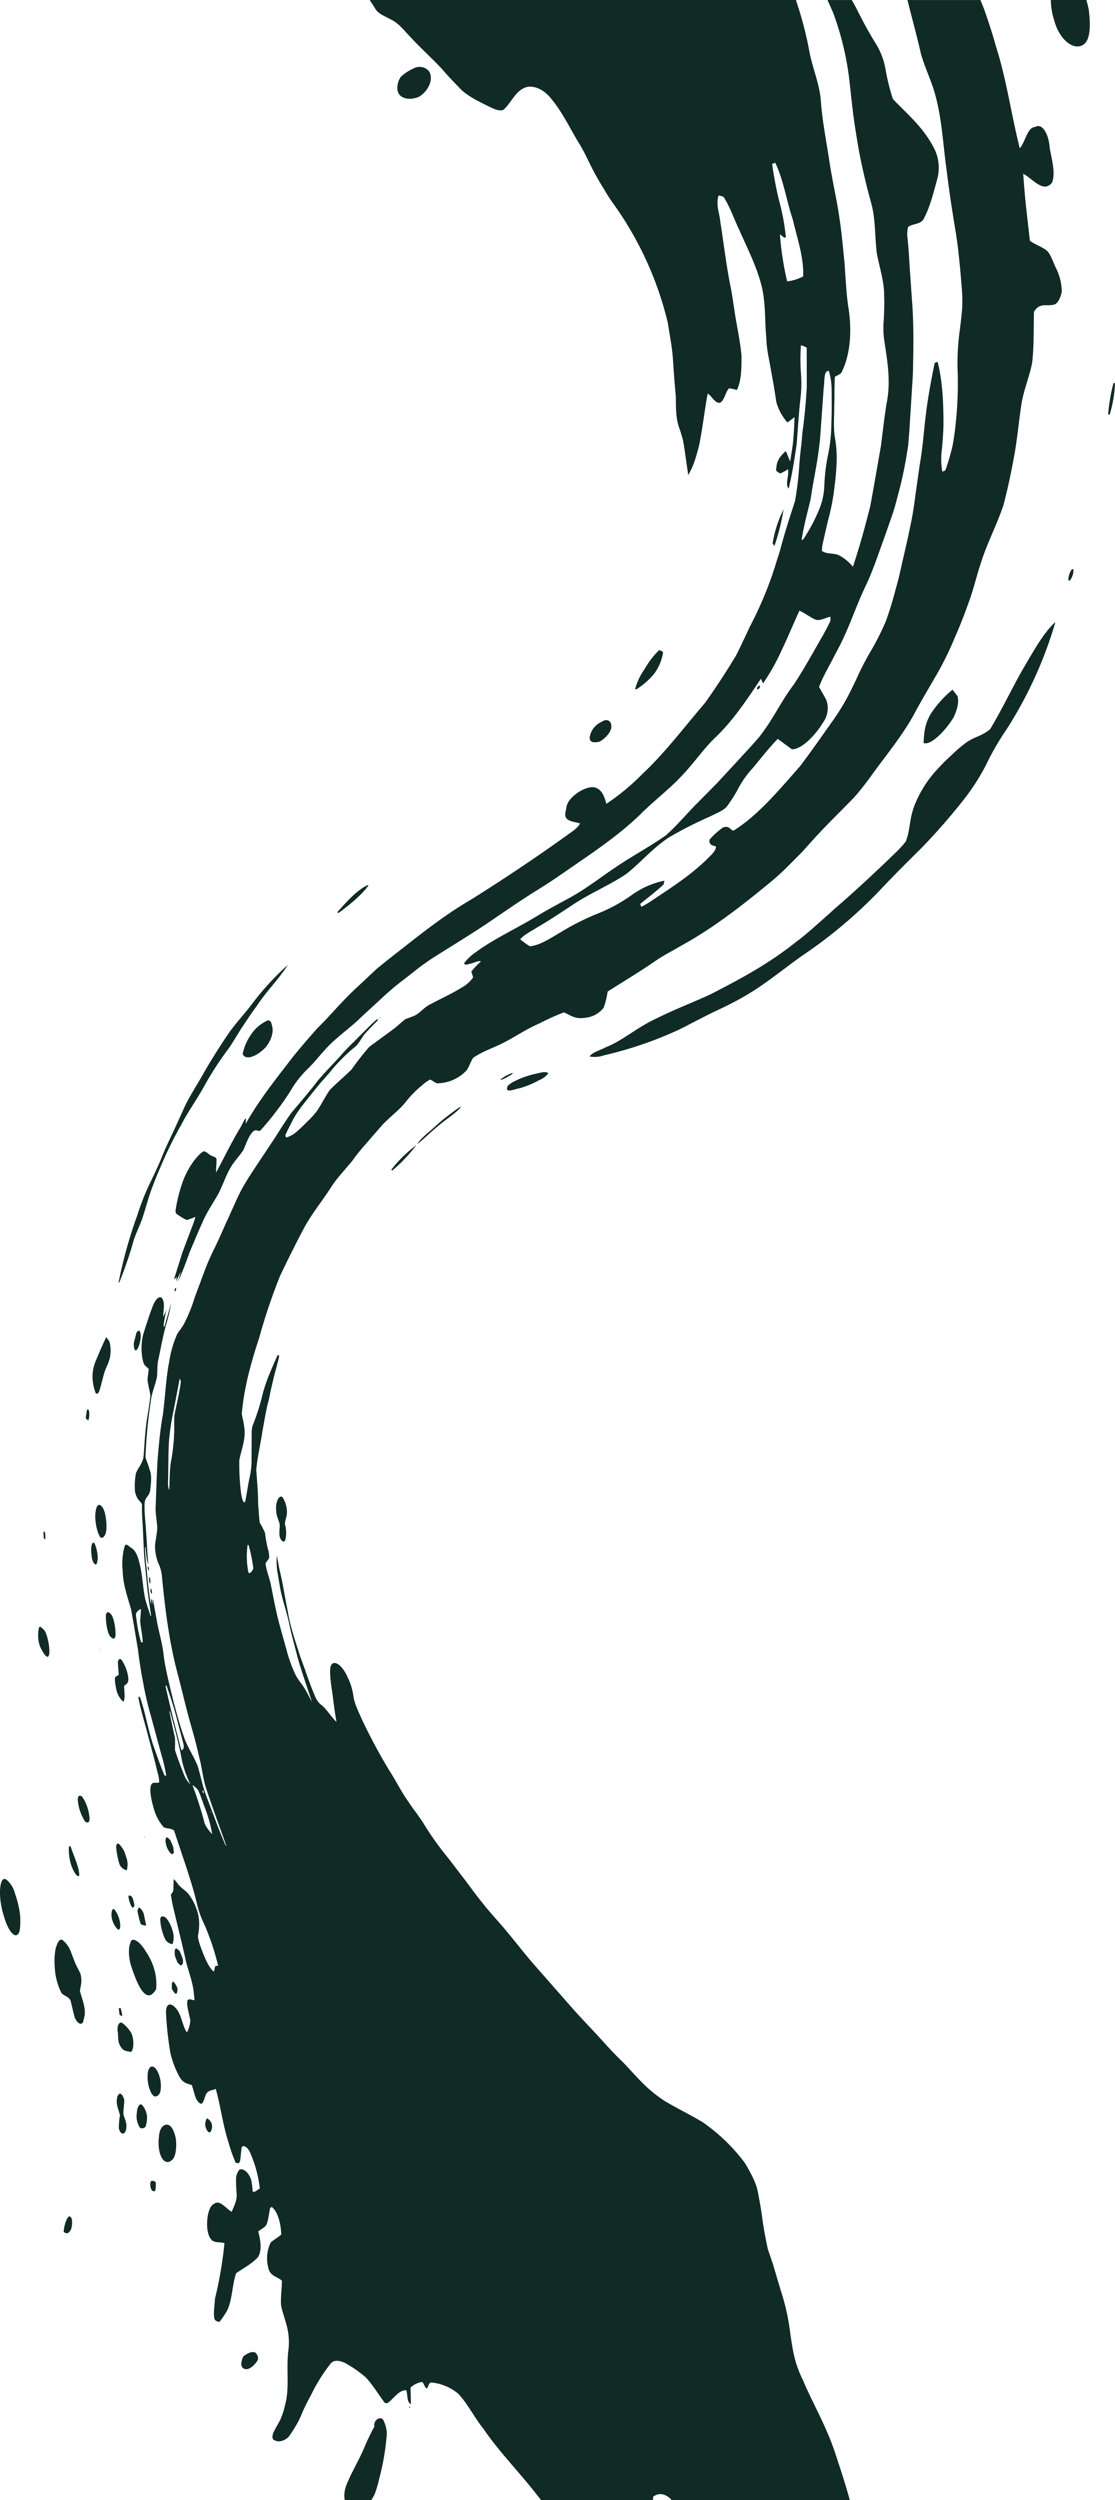<svg id="graphic" xmlns="http://www.w3.org/2000/svg" width="357.048" height="800" viewBox="0 0 357.048 800" preserveAspectRatio="none">
  <path id="Path_2150" data-name="Path 2150" d="M386.945,259.713c-.5-.872-1.091-1.7-1.637-2.545H521.793a116.366,116.366,0,0,1,4.441,17.121c1.053,5.044,3.095,9.723,3.54,14.917.441,6.475,1.685,12.592,2.655,18.95.924,6.382,2.406,12.474,3.318,18.809.711,4.69,1.132,9.423,1.6,14.094.367,4.73.537,9.537,1.216,14.2,1.125,6.621.89,14.522-1.8,20.32-.467,1.487-1.615,1.542-2.485,2.16-.173,3.02-.088,6.154-.2,9.233.024,3.535-.355,7.234.274,10.577.98,5.384.36,11.267-.4,17.089a70.87,70.87,0,0,1-1.785,8.779c-.7,2.921-1.388,5.818-1.969,8.682-.018.341-.054,1.024-.07,1.365,1.588,1.071,3.633.624,5.327,1.309a14.578,14.578,0,0,1,4.6,3.746c1.393-4.2,2.658-8.471,3.839-12.791l1.7-6.508,1.178-6.493,2.293-13.116c.518-4.319,1.046-8.655,1.7-13.032,1.555-7.11.321-13.834-.661-20.383a28.971,28.971,0,0,1-.145-7.032c.07-2.328.24-4.691.091-7,.118-5.053-1.6-9.555-2.39-14.305-.594-5.112-.348-10.481-1.7-15.518-1.523-5.429-2.8-10.905-3.908-16.523-.659-3.763-1.255-7.429-1.771-11.126-.494-3.712-.873-7.476-1.3-11.273a92.342,92.342,0,0,0-5.263-22.178c-.586-1.35-1.2-2.708-1.8-4.064H539.7c.408.773.879,1.507,1.268,2.289,2.014,4.01,4.082,7.948,6.421,11.653a23.423,23.423,0,0,1,3.186,8.632,67.661,67.661,0,0,0,2.28,9.1c4.75,4.982,9.809,9.044,13.32,16.009a13.73,13.73,0,0,1,.881,9.626c-1.268,4.639-2.476,9.472-4.551,13.1-1.357,1.476-3.263,1.13-4.776,2.207a9.437,9.437,0,0,0-.163,3.754c.379,3.54.548,7.226.785,10.864l.766,10.847c.448,7.232.318,14.73.126,22l-1.127,17.987-.362,4.467-.738,4.539c-.534,3.019-1.157,6.021-1.913,8.989-.738,2.72-1.358,5.392-2.238,8.087l-2.808,8.05c-1.967,5.326-3.624,10.56-6.142,15.721-3.309,7.043-5.5,14.273-9.345,21.029-1.77,3.631-4,7.2-5.363,10.849.611,1.058,1.874,3.241,2.381,4.291a7.816,7.816,0,0,1-1.086,7.073c-2.662,4.418-7.148,8.745-10,8.573l-4.514-3.317c-2.788,2.826-5.4,6.23-7.965,9.291a31.957,31.957,0,0,0-4.571,6.352,42.838,42.838,0,0,1-3.945,6.22c-1.563,1.43-3.313,1.962-4.913,2.832a128.6,128.6,0,0,0-13.482,6.841c-5.4,3.583-9.145,8.195-13.758,11.78-5.75,3.779-11.742,6.206-16.984,9.749-3.894,2.56-7.683,5.089-11.513,7.311-1.79,1.156-4.1,2.242-5.334,3.742a23.476,23.476,0,0,0,3.113,2.248c3.374-.375,6.742-2.7,10.005-4.609a81.215,81.215,0,0,1,11.269-5.694,52.233,52.233,0,0,0,11.555-6.266,26.877,26.877,0,0,1,10.222-4.431c-.057.293-.173.882-.231,1.178-2.38,2.27-5.093,4.258-7.5,6.263.078.226.236.687.315.919a27.6,27.6,0,0,0,2.887-1.644c6.318-4.262,13.327-8.559,19.169-14.608,1.062-.951,2.2-2.5,1.735-3.153-1.211-.131-2.206-.681-1.9-2.115a24.907,24.907,0,0,1,4.155-3.774c2.006-.917,2.393.607,3.443.953,7.765-4.756,14.651-13.036,21.32-20.592,3.388-4.47,6.675-9.152,9.979-13.847a78.64,78.64,0,0,0,4.66-7.228c1.35-2.508,2.631-5.058,3.8-7.648a90.5,90.5,0,0,1,4.63-8.8,85.159,85.159,0,0,0,4.441-8.9,110.3,110.3,0,0,0,3.233-10.581c1.015-3.355,1.635-6.718,2.457-10.111.782-3.39,1.566-6.8,2.242-10.209.723-3.245,1.15-6.441,1.569-9.649l1.381-9.688c.979-5.494,1.3-10.873,1.994-16.3.645-5.408,1.721-10.918,2.758-16.1.238-.1.716-.3.952-.4,1.565,6.1,1.88,13.017,1.887,19.914-.035,2.533-.259,5.2-.478,7.829a23.314,23.314,0,0,0,.1,7.409l.954-.367a67.653,67.653,0,0,0,2.362-8.117c.491-2.7.847-5.451,1.1-8.217a118.869,118.869,0,0,0,.448-16.461,78.218,78.218,0,0,1,.793-12.553c.248-2.1.5-4.219.679-6.345a50.171,50.171,0,0,0-.067-6.2c-.521-6.366-1.061-12.925-2.1-19.135s-2.01-12.518-2.775-18.912c-1.138-7.939-1.474-16.325-3.632-24.162-1.219-4.562-3.318-8.626-4.6-13.2-1.276-5.629-2.78-11.007-4.164-16.61-.054-.209-.122-.415-.177-.624h23.387L582.03,260c1.382,3.939,2.711,7.9,3.814,11.965,3.389,10.481,4.924,22.007,7.653,32.649,1.76-1.988,2.414-6.735,4.884-6.819,2.386-1.4,4.353,2.387,4.663,6.426.527,3.561,2,7.975.819,11.3-2.761,3.708-6.326-1.28-9.277-2.743.256,3.6.553,7.2.932,10.748.405,3.578.811,7.149,1.211,10.683,1.668,1.221,3.514,1.766,5.144,2.934,1.376.945,2.218,3.7,3.119,5.634a17.179,17.179,0,0,1,1.95,7.71c-.413,2.221-1.544,4.195-2.726,4.179-2.048.608-4.353-.836-6.177,2.274-.158,5.467.035,10.853-.585,16.277-.858,4.564-2.906,9.123-3.53,13.994-.819,5.313-1.234,10.445-2.212,15.773s-2.076,10.627-3.459,15.826c-2.082,6.282-5.454,12.588-7.444,19.2-1.257,3.84-2.122,7.626-3.5,11.43-1.359,3.8-2.78,7.576-4.437,11.282a101.935,101.935,0,0,1-5.921,12.161c-2.282,3.942-4.592,7.827-6.749,11.746-3.961,7.652-9.687,14.309-14.594,21.209-1.327,1.821-2.715,3.581-4.134,5.3-1.448,1.694-3.066,3.232-4.607,4.822-3.122,3.15-6.24,6.239-9.171,9.477l-3.794,4.212-3.79,3.827a86.493,86.493,0,0,1-7.815,7.071c-8.487,6.963-16.584,13.1-24.779,17.829l-5.791,3.3a59.788,59.788,0,0,0-5.4,3.289c-5.055,3.481-10.238,6.553-14.825,9.48a25.038,25.038,0,0,1-1.253,5.145,8.44,8.44,0,0,1-6,3.246c-3.246.547-4.806-.938-6.755-1.732a79.016,79.016,0,0,0-7.75,3.492c-4.517,1.956-7.948,4.41-11.78,6.319-3.065,1.575-6.655,2.708-9.508,4.735-.845,1.261-1.192,2.618-2.017,3.894a13.052,13.052,0,0,1-9.661,4.252c-.74-.349-1.35-.838-2.078-1.207a11.253,11.253,0,0,0-2.632,1.869,33.969,33.969,0,0,0-4.55,4.482,28.441,28.441,0,0,1-4.455,4.649c-1.214,1.114-2.428,2.239-3.588,3.411l-3.236,3.7c-2.108,2.515-4.429,4.936-6.3,7.646-2.411,3.036-5.3,5.882-7.33,9.253-2.69,4.11-5.852,7.97-8.217,12.335-1.165,2.181-2.308,4.361-3.413,6.595-1.5,2.954-2.953,5.925-4.391,8.963a186.149,186.149,0,0,0-6.665,19.774c-2.6,7.871-4.869,16-5.559,24.3.345,2.227,1.061,4.037.883,7.045-.271,2.791-1.146,5.085-1.674,7.71a73.618,73.618,0,0,0,.567,10.7c.232,1.326.6,3.309,1.285,2.738.516-2.433.85-5.047,1.347-7.433a25.543,25.543,0,0,0,.707-5.4c.015-3.029.03-6.071.045-9.1a7.46,7.46,0,0,1,.411-2.77,71.933,71.933,0,0,0,2.907-8.992c1.107-4.812,3.174-9.126,5.008-13.364l.513.269c-.464,2.268-1.156,4.5-1.727,6.787-.331,1.424-.665,2.862-1,4.293-.308,1.435-.545,2.872-.951,4.271-.66,2.668-1.066,5.426-1.61,8.166-.629,4.327-1.654,8.545-2.078,12.951.255,3.689.609,7.3.6,11.114.21,1.909.238,3.93.52,5.833a34.082,34.082,0,0,1,1.682,3.253,40.6,40.6,0,0,0,.869,4.962,8.434,8.434,0,0,1,.461,3.024c-.346.749-.8,1.141-1.175,1.819.285,2.248,1.159,4.271,1.666,6.526.879,4.436,1.709,9.054,2.953,13.507.693,2.494,1.395,5.02,2.1,7.541a45.742,45.742,0,0,0,2.612,7.433c.955,2.2,2.165,3.277,3.22,5.015.795,1.326,1.558,2.866,2.342,4.284-1.184-3.52-2.4-7.057-3.507-10.576-.818-2.409-1.4-4.836-2.03-7.222s-1.277-4.82-1.769-7.2c-.878-4.253-2.429-8.267-3.072-12.47-.266-1.57-.537-3.167-.8-4.739a29.049,29.049,0,0,1-.124-4.611c.333,1.425.577,2.875.865,4.348.36,1.474.686,2.966.983,4.468.55,3,1.091,6.055,1.719,9.111.764,4.925,2.531,9.773,4.045,14.624,1.71,4.431,3.019,8.9,5.07,13.33A6.184,6.184,0,0,0,370,802.828c1.421,1.143,3.047,3.72,4.68,5.319-.424-2.541-.824-5.084-1.109-7.64-.395-3.07-1.043-6.4-.915-9.161.233-3.6,3.485-2.361,5.649,2.593a19.75,19.75,0,0,1,1.823,6.069c.286,2.165,1.563,4.738,2.628,7.181a184.717,184.717,0,0,0,8.767,16.372c2.219,3.381,3.76,6.711,6.194,10.113,1.711,2.624,3.829,5.144,5.355,7.785a99.7,99.7,0,0,0,7.435,10.3l5.464,7.13c1.837,2.441,3.615,4.91,5.553,7.279,2.373,3.075,5.514,6.3,8.083,9.5,2.847,3.387,5.615,7.047,8.757,10.592q6.579,7.481,13.131,14.929l6.921,7.4c2.378,2.6,4.695,5.256,7.368,7.81,2.134,2.072,4.233,4.588,6.472,6.821a43.29,43.29,0,0,0,7.571,6.235c3.98,2.373,7.847,4.221,11.961,6.651a58.486,58.486,0,0,1,13.711,13.2c1.873,3.17,3.583,6.414,4.053,8.918.568,2.927,1.071,5.577,1.493,8.753.388,3.133,1.032,6.3,1.729,9.694.67,2.127,1.46,4.114,2.127,6.486l2.085,7.01a70.587,70.587,0,0,1,3.055,13.984c.677,4.219,1.114,8.749,3.937,14.443,3.17,7.474,7.489,14.771,10.263,23.089,1.644,4.941,3.385,10.209,4.834,15.483h-57.1c-.05-.075-.088-.173-.139-.245-2.055-2.107-4.135-2.066-5.736-.888-.051.344-.038.751-.053,1.133H440.2c-6.321-8.34-13.086-15-18.442-22.806-2.976-3.7-5.176-8.27-8.146-11.32a15.733,15.733,0,0,0-8.671-3.54c-.719.165-.828,1.291-1.259,1.936-.815-.32-.922-1.547-1.561-2.1a6.794,6.794,0,0,0-3.719,1.791c.038,1.77.076,3.556.116,5.343-1.43-.747-.935-3.043-1.518-4.491-2.464-.054-4,2.769-6.043,4.165l-.787-.1c-2.037-2.707-3.862-5.76-6.079-8.147a38.059,38.059,0,0,0-6.78-4.7c-1.437-.618-3.459-1.22-4.645.453a56.141,56.141,0,0,0-4.492,6.707c-.667,1.163-1.234,2.352-1.831,3.526-.65,1.161-1.243,2.323-1.8,3.475-.812,1.675-1.41,3.372-2.282,4.965a44.2,44.2,0,0,1-2.925,4.582c-.9.919-2.686,1.838-4.056,1.242-1.474-.281-1.136-1.585-.874-2.455.632-1.38,1.477-2.754,2.231-4.17a22.752,22.752,0,0,0,1.494-4.49c1.644-5.687.379-11.42,1.134-17.745a19.927,19.927,0,0,0-.111-6.056c-.454-2.863-1.607-5.42-2.215-8.4-.209-2.567.27-5.224.262-7.9-1.547-1.383-3.921-1.466-4.414-4.346a11.714,11.714,0,0,1,.851-7.924c1.114-.944,2.294-1.528,3.351-2.516-.1-3.3-.983-7.151-3.031-8.827l-.494.324c-.443,1.678-.531,3.865-1.227,5.41-.728,1.044-1.737,1.385-2.606,2.121.686,2.6,1.331,6.034-.118,8.266-2.111,2.22-4.57,3.442-6.962,5.089-1.3,3.8-1.163,7.969-2.712,11.623a25.457,25.457,0,0,1-2.638,3.966c-.687-.119-1.474-.3-1.641-1.192-.322-1.773.083-4.069.212-6.228a128.647,128.647,0,0,0,3.039-17.784c-1.247-.448-2.6-.021-3.8-.755-1.341-.961-1.883-3.576-1.747-6.122s.807-5.1,2.254-5.733c1.885-1.388,3.789,1.615,5.624,2.574.7-1.847,1.785-3.566,1.556-6.053a39.16,39.16,0,0,1-.161-5.015,5.433,5.433,0,0,1,1.1-2.454c1.353-.424,3.037.989,3.791,3.53a26.476,26.476,0,0,1,.407,3.505c.844.422,1.522-.711,2.3-.9a38.891,38.891,0,0,0-3.359-12.066c-.7-1.166-1.767-2.006-2.427-1.242-.256,1.418-.276,3.072-.56,4.513-.259.8-.874.693-1.385.492a50.594,50.594,0,0,1-2.318-6.579c-1.79-5.46-2.465-11.393-4.063-17.048-1.116.551-2.673.255-3.321,2.242-.353.841-.582,2.013-1.144,2.455-.561.226-1.258-.559-1.775-1.476-.594-1.322-.919-3.054-1.433-4.429-1.355-.525-2.863-.522-4.129-2.995a30.059,30.059,0,0,1-2.739-7.344,107.314,107.314,0,0,1-1.407-13.174c.126-3.174,2.069-2.782,3.654-.465,1.34,1.8,1.76,5.427,3.08,7.117a10.027,10.027,0,0,0,1.074-3.865c-.379-2.156-1.317-4.844-.906-6.4.542-.705,1.512-.043,2.25-.058-.07-.68-.209-2.043-.278-2.729-.358-3.217-1.742-6.694-2.533-9.986-1.2-5.492-2.591-10.958-3.875-16.413a38.969,38.969,0,0,1-.881-4.631c.322-.657.936-.806.8-2.266.027-.906.055-1.793.081-2.651.391.157.867.879,1.292,1.391,1.188,1.572,2.274,1.914,3.475,3.318a18.015,18.015,0,0,1,3.137,6.761,16.248,16.248,0,0,1-.08,6.325c-.176,1.131.546,3.03,1.085,4.564,1.056,2.772,2.434,6.139,3.993,7.18.161-.582.246-1.273.433-1.782l.9-.141a81.263,81.263,0,0,0-4.409-13.188,30.023,30.023,0,0,1-2.4-6.764c-1.854-7.646-4.768-15.467-7.284-23.269-1.258-.876-2.169-.47-3.369-1.1a15.433,15.433,0,0,1-2.7-4.553c-1.065-3.15-1.845-6.779-1.409-8.506.354-1.79,1.839-.792,2.709-1.24a10.934,10.934,0,0,0-.508-3.1c-.984-4.181-2.13-8.328-3.241-12.549-1.02-3.89-2.237-7.769-2.947-11.634l.5-.134c1.75,4.96,2.513,10.027,4.12,15.03,1.2,3.416,2.391,6.9,3.783,10.18l.548.059a52.239,52.239,0,0,0-1.58-6.807c-1.126-4.152-2.249-8.29-3.385-12.484a101.292,101.292,0,0,1-2.471-10.708c-.712-3.529-1.206-7.052-1.654-10.554-.7-4.142-1.394-8.4-2.17-12.641-1.116-3.969-2.6-7.962-2.681-12.282a21.007,21.007,0,0,1,.593-7.873c.5-1.377,1.468.181,2.111.413.934.611,1.917,1.7,2.586,4.663,1.086,3.8,1.094,8,1.961,11.938q.8,2.681,1.677,5.228l.173.056c-.4-2.987-.9-5.955-1.225-8.943l-.889-8.965c-.277-2.986-.316-5.983-.492-8.966-.078-2.99-.442-5.953-.3-8.952-.781-1.221-1.757-1.549-2.27-4.116a22.205,22.205,0,0,1,.317-5.8c.675-1.669,1.608-2.44,2.311-4.6.212-1.3.259-2.722.366-4.08.163-2.737.407-5.414.744-8.079.451-2.66.9-5.311,1.206-8.026-.247-1.681-.647-3.1-.915-4.794-.008-1.245.271-2.5.371-3.735-.573-.781-1.354-.887-1.755-2.273a18.1,18.1,0,0,1,.136-9.319c.982-3.014,1.937-6.126,3.067-8.913,1.044-2.481,2.6-3.34,3.148-1.493.537,1.017.127,3.413.035,5.221a10.689,10.689,0,0,0,1.316-3,35.672,35.672,0,0,0-1.18,5.8l.205.618,2.282-7.941a61.757,61.757,0,0,1-1.584,6.773c-1.142,3.931-1.8,7.958-2.68,11.946-.3,1.789-.177,3.409-.354,5.151-.585,2.857-1.632,4.771-1.988,7.888a157.329,157.329,0,0,0-1.678,17.742c.449,1.519.952,2.593,1.434,4.327.625,1.563.307,4.186.126,5.927-.267,2.4-1.56,2.162-1.847,4.4-.118,3.279.363,6.534.521,9.811.274,3.27.318,6.553.706,9.807-.716-1.331-.691-3.666-.91-5.459l-.171.071c.037,3.014.447,6.015.713,9.038s.608,6.054,1.138,9.068c.136-.367-.055-2.034.32-1.4.048.365.145,1.1.193,1.46.195-.14-.119-2.151.241-1.209.393,2.189.78,4.344,1.177,6.554.676,3.729,1.857,7.511,2.191,11.157.63,4.655,1.905,9.491,3.042,14.247,1.116,4.186,2.233,8.439,3.755,12.575,1.224,3.067,2.82,5.306,4.078,8.413,1.026,3.358,1.57,6.592,2.923,10.048,1.988,5.1,3.792,10.272,6,15.323l.273.223c-2.257-6.357-4.655-12.767-6.725-19.162-.876-3.187-1.08-5.848-1.938-9.033-.788-3.69-1.826-7.435-2.917-11.237-1.444-5.115-2.593-10.175-3.938-15.317-2.885-10.7-4.115-21.294-5.171-31.957a11.72,11.72,0,0,0-1.1-3.73,15.355,15.355,0,0,1-1.068-5.62c.176-2.012.594-3.593.738-5.611-.111-2.036-.49-4.056-.557-6.085.2-5.269.35-10.4.63-15.655.4-4.918.828-9.674,1.686-14.424.785-5.718.938-11.474,2.05-17.138a35.345,35.345,0,0,1,2.572-8.861c.709-1.142,1.465-1.892,2.147-3.186a48.425,48.425,0,0,0,3.439-8.475c1.133-3.035,2.306-6.175,3.413-9.14.926-2.455,2.048-4.827,3.212-7.192,1.135-2.372,2.21-4.764,3.259-7.2,1.824-3.78,3.364-7.689,5.319-11.369,2.8-4.886,6.063-9.424,9.1-14.109,1.523-2.181,2.859-4.46,4.317-6.65.8-1.224,1.6-2.438,2.49-3.592l2.812-3.35c1.882-2.216,3.736-4.427,5.47-6.744,2.419-2.825,5-5.458,7.471-8.164,1.765-2.123,3.864-3.98,5.769-5.969,1.988-1.919,3.813-3.962,5.967-5.7-.006.151-.021.452-.028.6-1.393,1.34-2.729,2.758-4.064,4.193-1.03,1.266-1.635,2.625-2.744,3.858a57.174,57.174,0,0,0-7.567,7.357c-1.1,1.369-2.268,2.7-3.468,4.024-1.178,1.334-2.256,2.742-3.393,4.115-2.184,2.8-4.566,5.519-6.122,8.688-.766,1.51-1.611,3.039-2.2,4.537.064.156.195.467.259.625a8.544,8.544,0,0,0,3.43-1.9c1.086-.948,2.17-1.976,3.234-3.082a27.4,27.4,0,0,0,3.209-3.5c1.481-2.2,2.567-4.465,4.073-6.667,2.264-2.352,4.743-4.358,7.02-6.622a86.088,86.088,0,0,1,5.66-7.238c2.505-1.836,4.872-3.569,7.442-5.451,1.48-1.069,2.748-2.388,4.2-3.445l2.5-.927c1.866-.769,3.083-2.423,4.795-3.472,3.7-1.987,7.309-3.585,10.946-5.835a10.635,10.635,0,0,0,3.361-3.062,11.881,11.881,0,0,0-.577-1.871,23.916,23.916,0,0,1,3.112-3.263c-.958-.419-2.456.659-3.626.758-.778.306-1.838.448-1.722-.281a15.59,15.59,0,0,1,3.773-3.5c5.859-4.316,12.932-7.473,19.815-11.682,3.414-2.065,7.076-3.966,10.744-5.991,5.233-2.92,10.082-6.819,15.488-10.347,4.719-3.1,9.8-5.841,14.754-9.319,3.808-3.372,6.977-7.318,10.812-11.076l5.368-5.429,5.4-5.816,5.434-5.906,2.685-3.018c.84-1.05,1.609-2.159,2.4-3.255,3.064-4.434,5.415-9.231,8.757-13.623,2.188-3.239,4.126-6.656,6.127-10.082,1.9-3.455,4.087-6.893,5.711-10.481-.008-.312-.023-.941-.031-1.255-1.6.338-3.411,1.449-4.781.93-1.76-.764-3.339-2.088-5.14-2.857-1.993,4.374-3.817,8.812-5.909,13.138a65.53,65.53,0,0,1-5.752,10.137l-.661-1.518c-4.458,6.67-8.84,13.308-14.513,18.733-3.7,3.513-6.614,7.82-9.938,11.37-4.312,4.853-9.428,8.595-13.719,12.886-7.423,7.261-15.81,12.728-23.486,18.046-3.251,2.275-6.483,4.453-9.73,6.461-6.051,3.728-11.6,7.667-17.066,11.337-5.183,3.411-10.24,6.507-15.147,9.592a72.921,72.921,0,0,0-7.525,5.33c-2.394,1.9-4.892,3.72-7.219,5.714-1.863,1.61-3.662,3.3-5.483,4.983s-3.684,3.327-5.448,5.063c-2.88,2.559-6.009,4.9-8.822,7.633-2.322,2.318-4.355,5-6.686,7.36a32.978,32.978,0,0,0-5.136,6.2,72.29,72.29,0,0,1-4.65,6.864,80.807,80.807,0,0,1-5.783,7.059c-.843.294-1.24-.621-2.275.266-1.63,1.711-2.172,3.949-3.13,5.986-1.087,1.56-2.251,2.866-3.361,4.427-1.962,2.826-2.931,6.174-4.477,9.228-1.72,3.168-3.843,6.036-5.245,9.449-1.419,3.085-2.73,6.3-4.086,9.488-1.166,3.243-2.353,6.457-3.748,9.5.24-.839.717-2.513.957-3.353l-1.58,3.313c.059-.368.178-1.1.237-1.464a11.464,11.464,0,0,1-.9.723l2.726-8.674,3.208-8.5c.371-.929.676-1.878.963-2.816a25.85,25.85,0,0,1-2.816,1,15.876,15.876,0,0,1-2.672-1.564c-.4-.3-.995-.366-.886-1.6a49.084,49.084,0,0,1,2.468-9.584,28.289,28.289,0,0,1,3.433-6.242c1.07-1.3,2.319-2.816,3.27-3,.979.257,1.6,1.211,2.546,1.516.48.245,1.084.276,1.376.841.081,1.393-.168,2.961-.121,4.444,2.67-4.956,5.1-10.059,8.038-14.826,2.148-4.453,1.379-1.684,1.455-.806,4.293-7.64,9.766-14.429,15.028-21.282,1.672-2.07,3.386-4.088,5.112-6.082l2.6-2.973,2.777-2.819c3.5-3.759,6.88-7.6,10.7-11.018l5.564-5.237q2.943-2.442,5.959-4.767c7.566-5.9,15.306-12.225,24.273-17.443,9.87-6.172,20.018-12.916,30.531-20.424,1.543-1.183,3.725-2.4,4.5-4.029-2.012-.619-4.941-.6-4.737-3.138.114-.6.338-1.788.448-2.38.774-3.4,6.922-7.062,9.465-5.851,2.058.869,2.7,3.049,3.253,5.087a71.008,71.008,0,0,0,11.506-9.52c7.108-6.621,13.36-14.9,20.108-22.788,2.721-3.818,5.341-7.769,7.868-11.8l1.879-3.034c.573-1.038,1.063-2.117,1.591-3.18l3.054-6.448a119.375,119.375,0,0,0,8.087-19.424c.484-1.729,1.137-3.437,1.6-5.161s.936-3.447,1.447-5.167c1.022-3.44,2.145-6.88,3.275-10.332a103.392,103.392,0,0,0,1.385-11.79c.169-1.972.348-3.944.589-5.918s.3-3.9.617-5.874c.556-4.223.906-8.5,1.176-12.8q-.013-6.365-.025-12.723a7.456,7.456,0,0,0-1.845-.746,62.548,62.548,0,0,0-.02,8.624,40.773,40.773,0,0,1-.157,8.64c-.558,4.8-.794,9.578-1.186,14.338-.687,4.807-1.444,9.591-2.56,14.247-1.249-1.283.183-4.217-.229-6.187a17.62,17.62,0,0,1-2.469,1.364c-.436-.355-1.692-.6-1.247-1.742.089-2.7,1.62-4.123,3-5.454.529,1.075.955,2.258,1.427,3.385.317-2.371.815-4.771,1-7.135s.321-4.731.386-7.108c-.749.58-1.5,1.2-2.278,1.72a16.621,16.621,0,0,1-3.537-6.489c-.539-3.564-1.14-7.156-1.812-10.71-.52-3.168-1.324-6.273-1.381-9.557-.579-5.814-.139-11.9-1.715-17.6-1.653-6.141-4.5-11.607-6.971-17.255-1.718-3.545-2.963-7.425-5.092-10.642l-1.491-.4c-1.039,2.669.265,5.668.521,8.463,1.132,7.124,1.946,14.386,3.414,21.412.651,3.542,1.076,7.168,1.723,10.718.625,3.559,1.316,7.1,1.649,10.728-.012,3.675.032,7.783-1.473,10.934a18.006,18.006,0,0,0-2.5-.537c-1.16,1.094-1.412,3.7-2.826,4.6-1.767.346-2.6-2.081-4.035-2.91-1.042,5.556-1.622,11.08-2.728,16.49-.866,3.348-1.785,6.828-3.518,9.556-.36-2.517-.724-5.064-1.086-7.6-.2-1.255-.355-2.5-.632-3.729-.337-1.228-.7-2.438-1.116-3.624-1.2-3.22-1.075-6.765-1.123-10.168-.384-3.937-.661-7.887-.93-11.854-.236-3.97-1.06-7.858-1.656-11.789a108.7,108.7,0,0,0-17.311-37.876,47.3,47.3,0,0,1-3.064-4.772c-1.035-1.589-1.981-3.226-2.879-4.89-1.856-3.3-3.254-6.859-5.288-10.035-2.83-4.647-5.129-9.649-8.64-13.867-1.74-2.3-4.468-4.321-7.608-4.01-3.915.838-5.135,5.061-7.911,7.441-1.474.371-2.736-.3-3.951-.821-3.267-1.612-6.546-3.128-9.15-5.366-2.1-2.115-4.078-4.155-6.022-6.394-3.215-3.614-6.947-6.835-10.309-10.493-2.069-2.056-3.8-4.62-6.578-5.914C390.225,262.315,387.983,261.667,386.945,259.713ZM346.5,760.417c.632.314,1.15-.49,1.556-1.355a51.992,51.992,0,0,0-1.493-7.457l-.331-.132A26.317,26.317,0,0,0,346.5,760.417ZM312.1,772.011a2.806,2.806,0,0,0-1.487,1.2c-.288.422-.015,1.741.107,2.739a47.128,47.128,0,0,0,1.352,6.583l.57.209c-.015-2.055-.649-4.623-.828-6.89C311.907,774.539,312,773.263,312.1,772.011Zm11.14,33.88c-.869-3.167-1.9-6.3-2.973-9.369l-.352.032c1.495,6.9,3.308,13.821,5.085,20.622.48-.041.931-.453.717-1.84C324.9,812.239,324.069,809.069,323.235,805.891Zm1.926,14.448c-.841-4.9-2.329-10.18-3.735-15.419l-.255-.319c.454,2.793,1.225,5.934,1.79,8.762.078,1.364-.013,2.5.016,3.842.881,2.671,1.862,5.3,2.916,7.923a7.711,7.711,0,0,0,1.987,2.932A34.9,34.9,0,0,1,325.162,820.34Zm7.021,10.214-.226-.462-.2-.064.024.4.226.463.2.063Zm2.221,6.253-.116-.034.086.275.116.034Zm-2.072-1.7c-.635-1.742-1.19-3.433-1.928-5.076A5.655,5.655,0,0,0,329,828.65c-.116-.077-.337-.228-.447-.3a116.025,116.025,0,0,1,3.937,12.337A11.174,11.174,0,0,0,334.872,844,43,43,0,0,0,332.333,835.108Zm-7.6-136.267c-.061-.147-.185-.45-.248-.6-.644,3.367-1.279,6.69-1.914,10.011a81.19,81.19,0,0,0-1.536,10.1c-.238,4.443-.178,8.961-.3,13.381a6.546,6.546,0,0,0,.377,2.308c.206-3.437.056-6.9.742-10.149a61.6,61.6,0,0,0,.88-10.157,36.057,36.057,0,0,1,.051-3.722c.689-3.638,1.633-7.1,2.06-10.857Zm198.9-268.911.445-.091a53.131,53.131,0,0,0,4.8-8.808,22.074,22.074,0,0,0,2.027-8.762,60.574,60.574,0,0,1,1.058-8.956,53.335,53.335,0,0,0,1.2-10.792c.127-3.593.112-7.188.063-10.77a20.714,20.714,0,0,0-.883-5.9c-1.768-.087-1.295,3.392-1.637,5.325q-.562,7.885-1.125,15.788c-.444,5.242-1.463,10.563-2.411,15.751q-.341,2.136-.687,4.3l-1.06,4.329C524.717,424.226,524.067,427.091,523.631,429.93Zm-7.21-108.551a71.44,71.44,0,0,1,2.166,11.733l-.513.13-1.4-1.1a97.574,97.574,0,0,0,2.314,15.055,14.478,14.478,0,0,0,5.131-1.586c.237-6.188-1.925-12.121-3.287-18.082-2.031-5.993-2.934-12.6-5.657-18.3l-1,.41C514.746,313.563,515.477,317.528,516.421,321.379Z" transform="translate(-266.933 -257.168)" fill="#102b26"/>
  <path id="Path_2151" data-name="Path 2151" d="M602.728,288.815c1.7,2.415-.054,6.478-3.236,8.3-2.905,1.216-6.317.6-6.786-2.117a6.089,6.089,0,0,1,1.1-4.352,14.892,14.892,0,0,1,4.025-2.629A3.983,3.983,0,0,1,602.728,288.815Z" transform="translate(-465.417 -266.106)" fill="#102b26"/>
  <path id="Path_2152" data-name="Path 2152" d="M294.43,263.594a20.982,20.982,0,0,1-1.057-6.426h11.386c.287,1.005.541,2.016.728,2.985.527,3.877.719,8.832-1.122,10.807C301.39,274.031,296.12,270.279,294.43,263.594Z" transform="translate(43.132 -257.168)" fill="#102b26"/>
  <path id="Path_2153" data-name="Path 2153" d="M281.933,441.041a57.655,57.655,0,0,1,1.707-10.058l.489.068a39.584,39.584,0,0,1-1.714,10.074Z" transform="translate(72.918 -308.425)" fill="#102b26"/>
  <path id="Path_2154" data-name="Path 2154" d="M301.155,519.129c-1.014.269.363-4.229,1.171-3.714C302.676,516.158,301.974,518.473,301.155,519.129Z" transform="translate(41.329 -333.311)" fill="#102b26"/>
  <path id="Path_2155" data-name="Path 2155" d="M437.277,573.74c3.676-6.095,6.756-12.624,10.229-18.773,3.321-5.594,6.809-12.109,10.646-15.489l-.247.933a132.991,132.991,0,0,1-15.34,33.35,86.106,86.106,0,0,0-6.578,11.368,69.65,69.65,0,0,1-7.012,10.967A202.319,202.319,0,0,1,415.6,611.448c-4.762,4.733-9.482,9.38-13.932,14.156a151.956,151.956,0,0,1-24.97,20.884c-6.1,4.374-11.233,8.633-16.987,12.068a104.917,104.917,0,0,1-9.58,5.021c-2.279,1.044-4.552,2.249-6.694,3.327-2.087,1.077-4.195,2.207-6.275,3.2a124.111,124.111,0,0,1-23.556,8,9.133,9.133,0,0,1-4.57.367c.717-1.331,3.448-2,5.2-2.971,5.641-2.264,9.771-6.263,16.27-9.243,2.894-1.422,6.147-2.905,9.357-4.236,3.378-1.479,6.7-2.774,10.182-4.642,7.948-4.107,16.717-8.872,25.043-15.538,2.056-1.5,4.062-3.205,6.071-5s3.973-3.468,6.057-5.415c6.232-5.341,13.076-11.67,19.611-18.017a34.566,34.566,0,0,0,3.452-3.755c1.651-4.312.937-7.715,3.434-13.076a36.162,36.162,0,0,1,6.733-10.091,59.118,59.118,0,0,1,4.407-4.389,41.256,41.256,0,0,1,4.033-3.529C431.929,576.092,434.329,576.206,437.277,573.74Z" transform="translate(-120.214 -340.419)" fill="#102b26"/>
  <path id="Path_2156" data-name="Path 2156" d="M433.051,500c-.151-.19-.451-.57-.6-.76a37.62,37.62,0,0,1,3.521-10.933A69.53,69.53,0,0,1,433.051,500Z" transform="translate(-185.054 -325.328)" fill="#102b26"/>
  <path id="Path_2157" data-name="Path 2157" d="M353.169,587.186c.243-2.657.116-5.635,2.39-9.415a33.726,33.726,0,0,1,6.893-7.615c.376.472,1.127,1.422,1.505,1.9.654,1.328.227,4-1.082,6.831C360,583.642,355.317,588.147,353.169,587.186Z" transform="translate(-57.441 -349.465)" fill="#102b26"/>
  <path id="Path_2158" data-name="Path 2158" d="M444.121,568.571l-.3.65-.532.328-.233-.321.3-.649.532-.328Z" transform="translate(-200.683 -348.904)" fill="#102b26"/>
  <path id="Path_2159" data-name="Path 2159" d="M496.125,552.972a15.872,15.872,0,0,1-2.921,6.892,24.759,24.759,0,0,1-5.654,4.912l-.4-.083a20.792,20.792,0,0,1,3.094-6.5,27.721,27.721,0,0,1,4.517-5.9A1.566,1.566,0,0,1,496.125,552.972Z" transform="translate(-283.781 -344.198)" fill="#102b26"/>
  <path id="Path_2160" data-name="Path 2160" d="M514.462,584.512c1.584-1.154,2.992-.366,3.079,1.01.415,1.825-1.707,4.158-3.664,5.3-1.59.377-3.4.515-3.212-1.5A6.451,6.451,0,0,1,514.462,584.512Z" transform="translate(-321.817 -353.535)" fill="#102b26"/>
  <path id="Path_2161" data-name="Path 2161" d="M552.52,744.01l-.161.257a6.884,6.884,0,0,1-2.8,2.011,30.083,30.083,0,0,1-6.3,2.6c-1.182.1-4.646,1.747-3.875-.4.105-.624,1.021-1.11,1.717-1.57a29.031,29.031,0,0,1,6.775-2.553C549.313,744.091,551.419,743.263,552.52,744.01Z" transform="translate(-376.927 -400.644)" fill="#102b26"/>
  <path id="Path_2162" data-name="Path 2162" d="M555.425,746.1a14.266,14.266,0,0,1,3.736-2.053l.157.206a16.665,16.665,0,0,1-3.736,2.045Z" transform="translate(-395.111 -400.744)" fill="#102b26"/>
  <path id="Path_2163" data-name="Path 2163" d="M579.058,771.366c.561-1.229,2-2.392,3.168-3.476,1.788-1.434,3.32-3.037,5.089-4.434s3.533-2.773,5.414-4.021l.191.156c-1.909,2.189-4.807,3.845-7.149,5.9C583.462,767.36,581.407,769.448,579.058,771.366Z" transform="translate(-445.378 -405.282)" fill="#102b26"/>
  <path id="Path_2164" data-name="Path 2164" d="M630.795,658.721l.075.3c-2.529,3.381-6.165,6.189-9.482,8.68l-.324-.062.061-.39C624.031,664.076,627.077,660.468,630.795,658.721Z" transform="translate(-512.946 -375.583)" fill="#102b26"/>
  <path id="Path_2165" data-name="Path 2165" d="M615.583,719.056l-.056-.132.215-.148.056.134Z" transform="translate(-493.97 -393.292)" fill="#102b26"/>
  <path id="Path_2166" data-name="Path 2166" d="M599.513,784.987l-.291-.3a40.8,40.8,0,0,1,8.021-7.846A51.554,51.554,0,0,1,599.513,784.987Z" transform="translate(-473.919 -410.414)" fill="#102b26"/>
  <path id="Path_2167" data-name="Path 2167" d="M658.608,794.678c-.339.712-.672,2.055-1.044,2.105a148.449,148.449,0,0,1,6.008-21.6,80.59,80.59,0,0,1,3.592-9.313c1.424-2.977,2.87-5.925,4.155-9.018,1.131-2.931,2.545-5.743,3.865-8.6l3.914-8.585c1.679-3.289,3.662-6.36,5.47-9.522,2.33-4.134,4.908-8.209,7.531-12.146,2.375-3.626,5.338-6.717,7.969-10.12a85.234,85.234,0,0,1,11.743-12.844c-2.98,4.655-7,8.6-10.04,13.245-1.627,2.193-3.129,4.476-4.645,6.744-1.493,2.285-2.811,4.677-4.387,6.9A103.745,103.745,0,0,0,685.4,733.15c-2.45,4.549-5.4,8.537-7.731,13.035a123.034,123.034,0,0,0-6.352,12.834c-1.148,2.577-2.191,5.213-3.194,7.865-.955,2.67-1.691,5.42-2.556,8.113-.986,3.4-2.739,6.253-3.565,9.7C660.989,788.136,659.842,791.436,658.608,794.678Z" transform="translate(-619.624 -386.292)" fill="#102b26"/>
  <path id="Path_2168" data-name="Path 2168" d="M671.757,720.589c1.763-1.178,2.007.719,2.229,1.778.4,1.522-.3,4.3-2.249,6.588-2.88,2.9-6.321,4.157-7.254,2.011a16.881,16.881,0,0,1,2.616-6.116A12.467,12.467,0,0,1,671.757,720.589Z" transform="translate(-586.783 -393.717)" fill="#102b26"/>
  <path id="Path_2169" data-name="Path 2169" d="M708.268,842.645q.152-1.249.561-.927C708.74,842.54,708.554,842.85,708.268,842.645Z" transform="translate(-652.394 -429.527)" fill="#102b26"/>
  <path id="Path_2170" data-name="Path 2170" d="M726.364,861.312c.74,1.363-.255,5.453-1.247,6.023-.527.076-.8-1.027-.706-2.457.226-.852.675-2.553.9-3.405C725.651,861.264,726.205,860.63,726.364,861.312Z" transform="translate(-681.555 -435.234)" fill="#102b26"/>
  <path id="Path_2171" data-name="Path 2171" d="M742.509,863.942l1,1.374a11.466,11.466,0,0,1,.135,5.333,17.46,17.46,0,0,1-1.024,2.8c-1.016,2.138-1.448,4.945-2.22,7.349-.32,1.243-.877,1.453-1.268,1.1a15.481,15.481,0,0,1-1.026-4.941,13.183,13.183,0,0,1,.98-5.293C740.22,868.991,741.33,866.313,742.509,863.942Z" transform="translate(-708.476 -436.101)" fill="#102b26"/>
  <path id="Path_2172" data-name="Path 2172" d="M660.376,937.04a8.6,8.6,0,0,1,1.1,4.563c-.072,1.307-.586,2.141-.656,3.463a9.855,9.855,0,0,1,.257,4.567c-.237,1.864-1.574,1.057-1.964-.74-.161-1.272.085-2.494.047-3.751-.386-1.486-1.137-2.694-1.145-4.573C657.731,937.606,659.465,934.945,660.376,937.04Z" transform="translate(-569.593 -457.436)" fill="#102b26"/>
  <path id="Path_2173" data-name="Path 2173" d="M747.753,899.567c.117-.951.257-1.874.424-2.749l.534.04a6.232,6.232,0,0,1-.1,3.421A2.52,2.52,0,0,1,747.753,899.567Z" transform="translate(-720.306 -445.796)" fill="#102b26"/>
  <path id="Path_2174" data-name="Path 2174" d="M740.1,941.917c.38-2.426,1.493-2.162,2.22-.929,1.03,1.322,1.661,6.734.835,8.517-.42.833-.965,1.424-1.575.947C740.519,949.128,739.541,944.653,740.1,941.917Z" transform="translate(-709.434 -458.55)" fill="#102b26"/>
  <path id="Path_2175" data-name="Path 2175" d="M720.9,968.124c.252.8.224,1.169-.088,1.081Q720.441,967.964,720.9,968.124Z" transform="translate(-673.363 -466.818)" fill="#102b26"/>
  <path id="Path_2176" data-name="Path 2176" d="M720.187,972.815a3.778,3.778,0,0,1,.141,2.121C719.984,974.8,719.832,972.536,720.187,972.815Z" transform="translate(-672.25 -468.2)" fill="#102b26"/>
  <path id="Path_2177" data-name="Path 2177" d="M744.043,961.189c-.414-2.555.236-5.061,1.056-3.534.58,1.385,1.237,4.053.759,5.692C745.6,965.215,744.184,963.735,744.043,961.189Z" transform="translate(-714.723 -463.599)" fill="#102b26"/>
  <path id="Path_2178" data-name="Path 2178" d="M719.558,979.633c-.317-.447-.324-1.882,0-1.455C719.816,978.616,719.909,980.036,719.558,979.633Z" transform="translate(-671.143 -469.765)" fill="#102b26"/>
  <path id="Path_2179" data-name="Path 2179" d="M768.036,952.292c.362.06.187,1.656.264,2.364l-.522-.375C767.743,953.3,767.506,951.367,768.036,952.292Z" transform="translate(-753.767 -462.082)" fill="#102b26"/>
  <path id="Path_2180" data-name="Path 2180" d="M738.938,995.5c.123,2.231-.9,1.96-1.692,1.025-.893-1-1.38-4.243-1.4-6.014-.1-2.076.844-2,1.519-1.211C738.311,990.088,738.963,993.526,738.938,995.5Z" transform="translate(-701.951 -472.917)" fill="#102b26"/>
  <path id="Path_2181" data-name="Path 2181" d="M732.942,1018.72c.113,1.912.427,4.641-.341,4.917a7.807,7.807,0,0,1-2.054-3.44c-.329-1.6-.845-4.133-.312-4.518.248-.15.739-.442.985-.588-.077-1.323-.223-2.842-.268-4.132.176-.931.659-1.283,1.246-.577a13.234,13.234,0,0,1,2.118,5.8C734.339,1018.123,733.44,1018.022,732.942,1018.72Z" transform="translate(-693.209 -479.175)" fill="#102b26"/>
  <path id="Path_2182" data-name="Path 2182" d="M742.758,1005.971l-.105-.054-.048-.3.105.056Z" transform="translate(-710.533 -477.88)" fill="#102b26"/>
  <path id="Path_2183" data-name="Path 2183" d="M769.313,1004.533c-.454,1.5-2-.969-2.862-2.925a10.8,10.8,0,0,1-.329-5.776c.2-1.117,1.116.145,1.534.456C768.9,997.31,769.913,1003.237,769.313,1004.533Z" transform="translate(-753.673 -474.861)" fill="#102b26"/>
  <path id="Path_2184" data-name="Path 2184" d="M749.986,1080.311a14.733,14.733,0,0,1-2.317-6.384c-.224-2.068.628-2.189,1.374-1.548a13.642,13.642,0,0,1,2.228,5.855C751.74,1080.649,750.83,1080.983,749.986,1080.311Z" transform="translate(-722.719 -497.466)" fill="#102b26"/>
  <path id="Path_2185" data-name="Path 2185" d="M710.581,1091.546c.432.173.891,1.632,1.25,2.464.059.723.409,2.126,0,2.07-.353.77-1.295-.383-1.937-1.747C708.964,1092.07,709.329,1089.892,710.581,1091.546Z" transform="translate(-656.369 -503.048)" fill="#102b26"/>
  <path id="Path_2186" data-name="Path 2186" d="M722.571,1090.58l.074.29-.113-.037-.074-.291Z" transform="translate(-676.216 -502.923)" fill="#102b26"/>
  <path id="Path_2187" data-name="Path 2187" d="M730.369,1094.891c.059-.939.412-1.508,1.017-.886a7.757,7.757,0,0,1,2.048,3.665,6.881,6.881,0,0,1,.337,4.635,3.2,3.2,0,0,1-2.43-2.228A26.257,26.257,0,0,1,730.369,1094.891Z" transform="translate(-693.174 -503.868)" fill="#102b26"/>
  <path id="Path_2188" data-name="Path 2188" d="M755.615,1104.258c-.55.96-1.923-1.243-2.651-3.517a15.8,15.8,0,0,1-.645-5.912l.573.279C753.753,1097.877,755.611,1101.564,755.615,1104.258Z" transform="translate(-730.232 -504.188)" fill="#102b26"/>
  <path id="Path_2189" data-name="Path 2189" d="M727.191,1117.435c.276-.155.608-.147,1,.23.5.362.74,1.995.962,2.894-.179.37-.415.651-.733.676A8.023,8.023,0,0,1,727.191,1117.435Z" transform="translate(-686.063 -510.826)" fill="#102b26"/>
  <path id="Path_2190" data-name="Path 2190" d="M722.959,1128.068a27.811,27.811,0,0,1-1.043-4.322c.233-.363.365-1.314.86-.75a4.255,4.255,0,0,1,1.151,1.766c.2.942.594,2.832.792,3.773A2.72,2.72,0,0,1,722.959,1128.068Z" transform="translate(-677.907 -512.442)" fill="#102b26"/>
  <path id="Path_2191" data-name="Path 2191" d="M710.881,1133.787a16.94,16.94,0,0,1-1.408-5.506c-.164-1.76.837-1.649,1.548-1.192.953.645,2.128,2.989,2.572,5.042a6.254,6.254,0,0,1-.221,3.552A3.014,3.014,0,0,1,710.881,1133.787Z" transform="translate(-658.135 -513.616)" fill="#102b26"/>
  <path id="Path_2192" data-name="Path 2192" d="M734.8,1123.819a9.071,9.071,0,0,1,1.606,3.88c.3,1.674-.092,2.886-.861,2.141a7.091,7.091,0,0,1-1.82-3.907C733.581,1124.337,733.947,1122.8,734.8,1123.819Z" transform="translate(-697.992 -512.64)" fill="#102b26"/>
  <path id="Path_2193" data-name="Path 2193" d="M781.522,1110.382a8.419,8.419,0,0,1,2.346,4.048,32.171,32.171,0,0,1,1.684,7.222c.08,2.3.078,4.877-.6,5.7-1.137,1.623-3.272-.92-4.583-5.5C778.156,1115.163,778.975,1107.664,781.522,1110.382Z" transform="translate(-779.085 -508.605)" fill="#102b26"/>
  <path id="Path_2194" data-name="Path 2194" d="M706.451,1141.93c.391.056.74,1.328,1.044,2,.9,2.139-.008,3.643-1.01,2.326-.454-.169-.871-1.639-1.212-2.45C705.008,1141.991,705.224,1140.543,706.451,1141.93Z" transform="translate(-649.246 -517.914)" fill="#102b26"/>
  <path id="Path_2195" data-name="Path 2195" d="M726.026,1153.246c-.947,1.542-2.246,2.9-3.987,1.071-1.627-1.586-3.035-5.53-4.157-8.947-.783-3.057-.712-5.536-.112-6.925.344-1.677,1.55-.933,2.524-.323a12.579,12.579,0,0,1,2.467,3.11,19.017,19.017,0,0,1,2.488,5.058A17.158,17.158,0,0,1,726.026,1153.246Z" transform="translate(-676.026 -516.747)" fill="#102b26"/>
  <path id="Path_2196" data-name="Path 2196" d="M749.865,1146.291a22.1,22.1,0,0,1,.311-6.248c.51-1.479,1.092-3.143,2.156-2.571a8.529,8.529,0,0,1,2.512,3.331c.368.952,1.1,2.856,1.476,3.816.561,1.385,1.221,2.354,1.785,3.72.64,2.53.016,3.761-.183,5.429.625,2.517,1.758,4.885,1.549,7.624-.135.6-.4,1.791-.539,2.382-.689,1.074-1.871.332-2.676-1.492-.5-1.692-.878-3.705-1.361-5.515-.982-1.49-1.929-1.24-2.9-2.356A20.381,20.381,0,0,1,749.865,1146.291Z" transform="translate(-732.325 -516.729)" fill="#102b26"/>
  <path id="Path_2197" data-name="Path 2197" d="M707.705,1158.8c-.064-1.211-.084-2.99.756-2.09a7.352,7.352,0,0,1,1.053,1.916c-.023.762-.1,1.592-.482,1.717C708.617,1160.3,708.13,1159.442,707.705,1158.8Z" transform="translate(-652.663 -522.365)" fill="#102b26"/>
  <path id="Path_2198" data-name="Path 2198" d="M732.763,1168.472l.573-.126a14.1,14.1,0,0,1,.558,2.6,4.221,4.221,0,0,1-.852-.364Q732.866,1169.5,732.763,1168.472Z" transform="translate(-694.73 -525.867)" fill="#102b26"/>
  <path id="Path_2199" data-name="Path 2199" d="M731.914,1184.4c-1.094-.4-2.335.073-3.431-2.187-.714-1.192-.443-3.448-.733-4.7-.082-2.026.773-2.929,1.585-2.342a11.031,11.031,0,0,1,2.538,2.729C733.19,1179.705,733.058,1184.216,731.914,1184.4Z" transform="translate(-690.114 -527.828)" fill="#102b26"/>
  <path id="Path_2200" data-name="Path 2200" d="M717.611,1204.529c-1.25-.2-2.462-3.654-2.374-6.411-.042-2.537,1.042-3.821,2.174-2.882,1.223.732,2.3,4.1,2.064,6.615C719.406,1203.873,718.432,1204.535,717.611,1204.529Z" transform="translate(-667.982 -533.706)" fill="#102b26"/>
  <path id="Path_2201" data-name="Path 2201" d="M732.584,1207.67a5.042,5.042,0,0,1,.7,1.5c.075,1.5-.362,3.141-.236,4.724.324,1.361,1.087,2.48.92,4.2-.191,2.585-1.993,2.538-2.427.093a32.373,32.373,0,0,1,.377-4.1c-.287-.951-.557-1.848-.842-2.792C730.447,1208.639,731.526,1206.262,732.584,1207.67Z" transform="translate(-693.504 -537.34)" fill="#102b26"/>
  <path id="Path_2202" data-name="Path 2202" d="M723.331,1212.282a6.723,6.723,0,0,1,1.557,3.5,8.261,8.261,0,0,1-.47,3.492,1.443,1.443,0,0,1-1.747.347,6.618,6.618,0,0,1-1-4.885C721.727,1212.883,722.559,1211.679,723.331,1212.282Z" transform="translate(-677.829 -538.777)" fill="#102b26"/>
  <path id="Path_2203" data-name="Path 2203" d="M692.984,1218.7a3.11,3.11,0,0,1,1.089,1.443,3.181,3.181,0,0,1-.262,2.476c-.625,1.211-2.01-1.066-1.78-2.722C692.222,1219.18,692.421,1218.051,692.984,1218.7Z" transform="translate(-626.296 -540.658)" fill="#102b26"/>
  <path id="Path_2204" data-name="Path 2204" d="M711.8,1221.572c.936.627,1.683,2.359,2.018,4.279.338,2.576,0,5.833-1.233,6.789-.968.913-2.22.956-3.141-.519-1.048-1.529-1.385-4.557-1.032-6.975C708.609,1221.871,710.415,1220.761,711.8,1221.572Z" transform="translate(-657.51 -541.488)" fill="#102b26"/>
  <path id="Path_2205" data-name="Path 2205" d="M719.113,1249.913c-.9.972-2.093-1.1-1.386-2.985a1.307,1.307,0,0,1,1.262.126C719.544,1247.282,719.219,1249.055,719.113,1249.913Z" transform="translate(-669.388 -549.009)" fill="#102b26"/>
  <path id="Path_2206" data-name="Path 2206" d="M757.771,1263.153c.611.474.6,2.357.149,3.933-.854,1.659-1.637,1.366-2.372.843C755.56,1265.882,756.865,1261.984,757.771,1263.153Z" transform="translate(-735.149 -553.762)" fill="#102b26"/>
  <path id="Path_2207" data-name="Path 2207" d="M671.987,1329.822c-1.345-.542-.942-2.431-.249-3.889,1.216-1.028,2.878-1.807,3.934-1.216.566.647,1.314,1.758.329,2.926C675.1,1328.984,673.275,1330.545,671.987,1329.822Z" transform="translate(-593.836 -571.92)" fill="#102b26"/>
  <path id="Path_2208" data-name="Path 2208" d="M602.083,1349.266l.251.077-.053.3-.252-.077Z" transform="translate(-470.989 -579.219)" fill="#102b26"/>
  <path id="Path_2209" data-name="Path 2209" d="M612.974,1377.18a14.841,14.841,0,0,1,1.092-2.811,29.856,29.856,0,0,1,1.273-2.722c1.157-2.341,2.464-4.727,3.535-7.168a76.613,76.613,0,0,1,3.481-7.313c-.464-1.879,1.816-3.432,2.777-2.142a9.644,9.644,0,0,1,1.043,6.2,77.433,77.433,0,0,1-2.324,12.82,33.928,33.928,0,0,1-1.273,4.4,9.961,9.961,0,0,1-1.283,2.334h-8.442A8.671,8.671,0,0,1,612.974,1377.18Z" transform="translate(-502.454 -580.777)" fill="#102b26"/>
</svg>
